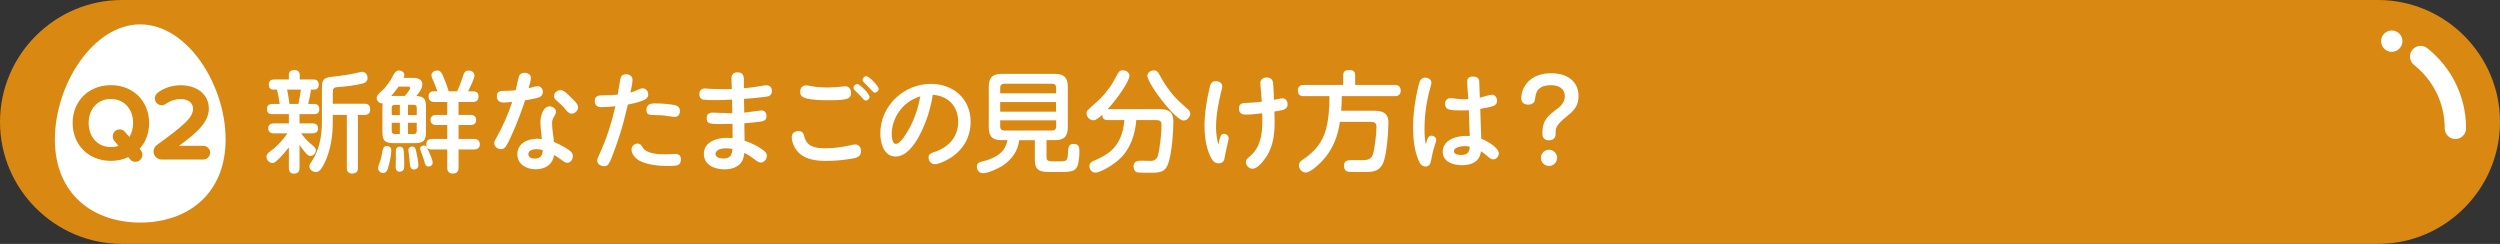 <?xml version="1.0" encoding="UTF-8"?><svg id="_レイヤー_2" xmlns="http://www.w3.org/2000/svg" viewBox="0 0 820 80"><rect x="0" y="0" width="820" height="80" fill="#333333" stroke="none"/><defs><style>.cls-1{fill:none;stroke:#fff;stroke-linecap:round;stroke-linejoin:round;stroke-width:7px;}.cls-2{fill:#d98812;}.cls-2,.cls-3{stroke-width:0px;}.cls-3{fill:#fff;}</style></defs><g id="_特集"><path class="cls-2" d="m820,40c0,22-18,40-40,40H40C18,80,0,62,0,40h0C0,18,18,0,40,0h740c22,0,40,18,40,40h0Z"/><path class="cls-3" d="m101.087,34.097h1.871c1.188,0,1.764.54,1.764,1.728,0,1.26-.72,1.62-1.835,1.62h-4.644v3.023h4.211c1.152,0,1.872.468,1.872,1.692,0,1.152-.828,1.584-1.872,1.584h-3.671c.935,1.26,1.943,2.448,3.203,3.492,1.224,1.008,1.62,1.404,1.62,2.016,0,.936-.828,1.908-1.8,1.908-.648,0-1.08-.504-1.476-.936-.756-.828-1.44-1.728-2.088-2.664v7.523c0,1.26-.576,1.872-1.872,1.872-1.151,0-1.62-.791-1.62-1.872v-6.731c-1.115,1.44-2.304,2.808-3.635,4.068-.936.864-1.188,1.044-1.765,1.044-1.115,0-1.943-1.008-1.943-2.088,0-.684.504-1.188,1.044-1.584,2.376-1.728,4.212-3.708,5.831-6.047h-4.428c-1.188,0-1.871-.504-1.871-1.728,0-1.152.828-1.548,1.871-1.548h4.896v-3.023h-5.327c-1.224,0-1.871-.432-1.871-1.728,0-1.188.756-1.62,1.835-1.62h2.34c-.216-1.584-.468-3.167-.863-4.715h-1.188c-1.08,0-1.512-.684-1.512-1.692,0-1.152.684-1.62,1.764-1.62h4.823v-1.548c0-1.188.828-1.548,1.872-1.548.935,0,1.691.54,1.691,1.548v1.548h4.464c1.224,0,1.764.54,1.764,1.764,0,.9-.504,1.548-1.44,1.548h-1.08c-.216,1.584-.576,3.167-.935,4.715Zm-6.911-4.715c.323,1.548.54,3.167.792,4.715h2.915c.36-1.548.576-3.132.828-4.715h-4.535Zm23.217,25.665c0,1.368-.648,1.872-1.943,1.872-1.225,0-1.692-.72-1.692-1.872v-17.35h-4.607v2.304c0,4.319-.611,8.783-2.376,12.742-.468,1.008-1.224,2.628-2.087,3.311-.288.252-.721.36-1.116.36-1.008,0-2.088-.72-2.088-1.836,0-.576.324-1.044.648-1.476,2.663-3.852,3.455-8.639,3.455-13.246v-10.475c0-2.952.144-3.888,3.384-4.211,3.132-.324,6.299-.792,8.675-1.404.468-.108.972-.216,1.151-.216,1.08,0,1.765,1.044,1.765,2.052,0,.9-.576,1.512-1.404,1.728-2.34.648-5.651,1.044-8.207,1.224-1.62.108-1.8.396-1.8,2.123v3.348h10.402c1.296,0,1.872.612,1.872,1.908,0,1.224-.72,1.764-1.872,1.764h-2.159v17.35Z"/><path class="cls-3" d="m139.718,35.213v8.027c0,2.916-.792,3.708-3.743,3.708h-6.803c-2.952,0-3.744-.792-3.744-3.708v-8.027c0-.432.036-.9.072-1.332-.072,0-.144.036-.216.036-.9,0-1.728-.9-1.728-1.764,0-1.044,1.188-1.872,1.872-2.519,1.116-1.08,2.412-2.772,3.132-4.14.504-.936,1.044-2.376,2.304-2.376.828,0,1.764.504,1.764,1.44,0,.324-.108.648-.216.972h3.096c1.403,0,3.023.432,3.023,2.124,0,1.332-1.008,2.664-1.98,3.851,2.735.144,3.167,1.08,3.167,3.708Zm-15.19,18.142c.396-1.044.647-2.16.827-3.276.144-.9.324-2.196,1.513-2.196.827,0,1.476.54,1.476,1.404,0,1.656-.612,4.463-1.152,6.047-.216.72-.647,1.404-1.512,1.404-.828,0-1.655-.648-1.655-1.548,0-.54.18-1.008.504-1.836Zm10.007-24.477c0-.432-.433-.468-.756-.468h-3.061c-.72,1.08-1.547,2.088-2.411,3.095.288,0,.576-.036.864-.036h3.599c.612-.684,1.765-2.088,1.765-2.592Zm-5.111,5.507c-.612,0-.936.36-.936.936v2.412h2.664v-3.347h-1.728Zm-.936,5.903v2.7c0,.612.324.972.936.972h1.728v-3.672h-2.664Zm2.664,7.811c.684,0,1.151.396,1.224,1.08.216,1.62.216,3.276.216,4.896,0,1.152-.072,2.231-1.512,2.231-1.08,0-1.296-.791-1.296-1.691,0-.936.072-1.908.072-2.844,0-.576-.036-1.152-.036-1.728,0-1.008.108-1.944,1.332-1.944Zm2.663-10.367h2.88v-2.412c0-.612-.359-.936-.935-.936h-1.944v3.347Zm0,6.227h1.944c.576,0,.935-.36.935-.972v-2.7h-2.88v3.672Zm1.98,11.627c-.973,0-1.26-.72-1.368-1.908-.072-.756-.144-1.98-.324-3.24-.071-.396-.144-.828-.144-1.224,0-.72.54-1.152,1.224-1.152.9,0,1.116.684,1.296,1.476.288,1.224.756,3.456.756,4.679,0,.828-.612,1.368-1.44,1.368Zm4.283-7.199c.468,1.08,1.836,3.959,1.836,4.931,0,.828-.576,1.296-1.368,1.296-.899,0-1.116-.72-1.403-1.836-.252-.936-.612-1.872-.973-2.772-.359-.9-.359-1.116-.359-1.296,0-.648.72-.972,1.26-.972.468,0,.828.216,1.008.648Zm10.331-10.691h3.923c1.08,0,1.836.468,1.836,1.656s-.72,1.656-1.836,1.656h-3.923v4.572h5.075c1.115,0,1.907.54,1.907,1.728s-.756,1.728-1.907,1.728h-5.075v6.011c0,1.26-.648,1.872-1.908,1.872-1.224,0-1.8-.72-1.8-1.872v-6.011h-5.039c-1.152,0-1.836-.54-1.836-1.728s.684-1.728,1.836-1.728h5.039v-4.572h-3.636c-1.151,0-1.836-.504-1.836-1.692s.756-1.62,1.836-1.62h3.636v-4.248h-4.247c-1.225,0-1.872-.612-1.872-1.836,0-1.188.647-1.656,1.728-1.656h1.152c-.433-1.332-.936-2.592-1.512-3.852-.217-.468-.433-.972-.433-1.404,0-1.008.973-1.584,1.908-1.584,1.151,0,1.584,1.008,1.943,1.944.685,1.584,1.332,3.24,1.8,4.896h2.736c.756-1.476,1.331-3.024,1.835-4.607.36-1.188.648-2.196,1.908-2.196.972,0,1.98.504,1.98,1.584,0,1.044-1.548,4.14-2.088,5.22h1.584c1.188,0,1.836.504,1.836,1.728s-.72,1.764-1.872,1.764h-4.679v4.248Z"/><path class="cls-3" d="m170.239,24.99c.288-.792,1.008-1.116,1.8-1.116.972,0,2.087.504,2.087,1.62,0,.792-.323,2.052-.756,3.456.864-.216,2.34-.684,2.988-.684,1.08,0,1.691.9,1.691,1.872,0,1.332-.935,1.764-2.088,2.052-1.26.324-2.483.504-3.743.72-1.152,3.527-2.448,7.019-3.96,10.403-.684,1.512-1.331,3.096-2.195,4.5-.432.684-.935,1.116-1.764,1.116-1.08,0-2.196-.828-2.196-1.98,0-.576.324-1.116.612-1.584,2.16-3.78,3.924-7.811,5.291-11.95-.935.072-1.871.216-2.772.216-1.332,0-2.268-.576-2.268-2.016,0-1.728.935-1.836,3.239-1.836.864,0,1.98-.072,2.952-.18.288-1.116.792-3.815,1.08-4.607Zm7.019,15.118c0-1.764.756-5.219,3.023-5.219.973,0,2.088.72,2.088,1.8,0,.54-.288,1.008-.576,1.44-.468.72-.72,1.404-.72,2.268,0,2.016.468,4.103.612,6.155,1.26.504,2.519,1.152,3.707,1.872,1.368.828,2.521,1.548,2.521,2.772,0,1.08-.756,2.196-1.872,2.196-.576,0-.935-.252-1.764-.864s-1.656-1.188-2.556-1.692c-.072.684-.288,1.404-.648,2.016-1.115,2.016-3.348,2.664-5.471,2.664-2.916,0-5.903-1.62-5.903-4.86,0-3.671,3.348-5.147,6.551-5.147.504,0,1.008.036,1.476.108-.144-1.836-.468-3.672-.468-5.507Zm-1.296,8.819c-1.044,0-2.663.288-2.663,1.656,0,1.08,1.115,1.44,2.052,1.44,1.835,0,2.663-.936,2.663-2.808-.684-.18-1.367-.288-2.052-.288Zm7.919-19.366c.936,0,1.908.9,3.24,2.232.935.936,2.483,2.196,2.483,3.384,0,1.152-1.008,2.088-2.124,2.088-.827,0-1.367-.612-1.836-1.188-.827-1.044-1.728-1.908-2.735-2.772-.756-.648-1.188-1.08-1.188-1.728,0-1.152,1.044-2.016,2.159-2.016Z"/><path class="cls-3" d="m203.579,25.494c.288-.828.972-1.152,1.8-1.152,1.115,0,2.088.684,2.088,1.836,0,1.26-.469,2.916-.685,4.175.972-.252,1.764-.54,2.736-1.044.396-.216.827-.324,1.295-.324,1.08,0,1.8.936,1.8,1.98,0,1.152-.899,1.692-1.871,2.052-1.656.612-3.168.972-4.823,1.296-.469,1.908-.9,3.815-1.404,5.723-.972,3.564-2.124,7.055-3.455,10.511-.36.936-.864,2.376-1.477,3.276-.323.504-.899.684-1.476.684-1.044,0-2.231-.684-2.231-1.836,0-.504.324-1.188.576-1.728,2.411-5.147,4.139-10.583,5.399-16.09-1.513.144-3.024.288-4.536.288-1.367,0-2.231-.54-2.231-2.016,0-1.728,1.296-1.872,2.699-1.872h.181c1.548,0,3.096-.072,4.644-.216.144-.828.827-5.183.972-5.543Zm7.234,22.893c1.261,2.088,5.256,2.232,7.416,2.232,1.079,0,2.159-.144,3.239-.144,1.188,0,1.872.612,1.872,1.8,0,.864-.324,1.728-1.225,1.944-.863.216-2.088.216-3.06.216-2.951,0-6.767-.36-9.322-1.728-1.26-.684-2.592-2.124-2.592-3.635,0-1.08.863-1.98,1.98-1.98.9,0,1.26.576,1.691,1.296Zm10.476-10.043c-.504,0-1.008-.108-1.513-.18-1.44-.252-2.879-.396-4.356-.396-.504,0-1.043-.072-1.547-.072-1.296,0-1.836-.432-1.836-1.656,0-1.764,1.26-2.124,2.735-2.124,2.052,0,4.067.144,6.155.468,1.151.18,2.088.684,2.088,2.016,0,1.116-.576,1.944-1.728,1.944Z"/><path class="cls-3" d="m239.932,25.71c0-1.332.684-1.98,1.98-1.98,1.476,0,2.088.756,2.088,2.448v2.772c1.98-.18,3.924-.432,5.867-.792.576-.108.972-.18,1.476-.18,1.225,0,1.836.72,1.836,1.836,0,1.296-.72,1.764-1.872,1.908-2.591.36-4.859.54-7.271.72.036,1.512.036,2.987.072,4.5,1.043-.108,5.183-.72,5.579-.72,1.151,0,1.728.756,1.728,1.8,0,1.548-1.008,1.728-2.304,1.908-1.691.216-3.312.36-4.968.504.036,1.908.072,3.815.072,5.723,2.124.684,4.176,1.692,5.976,2.987.684.468,1.332,1.044,1.332,1.944,0,1.116-.864,2.232-2.017,2.232-.504,0-1.008-.288-1.871-.936-1.116-.864-2.231-1.62-3.492-2.232-.107.9-.287,1.8-.684,2.592-1.116,2.124-3.6,2.807-5.831,2.807-3.132,0-6.768-1.368-6.768-5.039,0-3.996,4.212-5.292,7.487-5.292.648,0,1.296.036,1.943.108,0-1.584-.035-3.132-.035-4.715-1.116.036-2.196.072-3.312.072h-1.044c-.973,0-2.124-.036-2.808-.18-1.116-.252-1.296-.9-1.296-1.8,0-1.116.684-1.764,1.8-1.764.792,0,1.583.036,2.339.072,1.404.036,2.232.108,3.204.108h1.044c-.036-1.476-.036-2.952-.072-4.464-1.98.144-3.959.18-5.939.18-.899,0-2.699-.036-3.527-.18-.935-.144-1.26-.936-1.26-1.836,0-1.044.684-1.8,1.764-1.8.54,0,1.08.072,1.62.108,1.44.072,2.844.108,4.247.108,1.008,0,2.016,0,3.023-.036-.035-1.188-.107-2.34-.107-3.491Zm-1.8,22.929c-1.152,0-3.456.324-3.456,1.872,0,1.188,1.62,1.476,2.521,1.476,2.304,0,2.879-1.008,3.06-3.132-.685-.144-1.404-.216-2.124-.216Z"/><path class="cls-3" d="m261.889,42.987c1.008,0,1.584.432,1.8,1.404.864,3.888,3.779,4.248,7.235,4.248,2.663,0,5.219-.396,7.883-.972.576-.108,1.151-.288,1.764-.288,1.188,0,1.836,1.08,1.836,2.196,0,2.016-1.692,2.268-3.563,2.556-2.556.396-5.184.648-7.811.648-3.527,0-7.451-.468-9.755-3.491-.899-1.188-1.583-2.808-1.583-4.32,0-1.296,1.008-1.98,2.195-1.98Zm2.483-14.974c.54,0,1.08.108,1.584.216,1.872.36,3.779.468,5.651.468,1.476,0,2.916-.108,4.392-.288.432-.036.863-.108,1.296-.108,1.224,0,1.836,1.044,1.836,2.16,0,1.296-.648,1.872-1.872,2.088-1.512.252-2.88.324-4.356.324h-.972c-2.34,0-5.147-.036-7.379-.576-1.296-.324-2.088-.864-2.088-2.124,0-1.224.611-2.16,1.907-2.16Zm16.846-.432c.54,0,1.836,1.26,2.34,1.764.864.9,1.656,1.944,1.656,2.412,0,.648-.612,1.224-1.26,1.224-.36,0-.792-.432-1.116-.828-.684-.864-1.44-1.548-2.231-2.304-.324-.288-.648-.648-.648-1.08,0-.684.648-1.188,1.26-1.188Zm2.988-2.592c.468,0,1.584,1.008,2.304,1.728.863.9,1.691,1.98,1.691,2.448,0,.684-.647,1.224-1.296,1.224-.323,0-.756-.468-1.115-.864-.685-.72-1.44-1.548-2.232-2.304-.323-.288-.611-.576-.611-1.044,0-.648.611-1.188,1.26-1.188Z"/><path class="cls-3" d="m301.481,44.607c-1.512,2.808-4.139,6.731-7.738,6.731-3.852,0-5.004-4.464-5.004-7.559,0-9.035,7.667-16.27,16.594-16.27,7.344,0,13.03,4.895,13.03,12.418,0,5.363-2.772,9.791-7.415,12.346-1.188.648-3.023,1.584-4.391,1.584-1.152,0-1.98-1.044-1.98-2.16,0-1.08.54-1.404,1.98-1.872,4.715-1.548,7.738-5.075,7.738-9.863,0-5.075-3.312-8.567-8.351-8.855-.72,4.715-2.195,9.251-4.464,13.498Zm-5.471-9.395c-2.16,2.34-3.527,5.507-3.527,8.711,0,.864.144,3.276,1.367,3.276,1.548,0,3.708-3.852,4.392-5.075,1.8-3.276,2.952-6.875,3.636-10.547-2.268.756-4.248,1.872-5.867,3.636Z"/><path class="cls-3" d="m343.25,51.374c0,1.188.324,1.548,2.124,1.548h1.98c2.736,0,2.808-.18,2.952-2.988.072-1.548.216-2.736,1.836-2.736,1.728,0,1.907,1.044,1.907,2.484,0,1.368-.144,2.88-.468,4.212-.18.792-.647,1.62-1.403,1.98-1.152.54-2.988.54-4.536.54h-2.195c-2.412,0-3.708,0-4.68-.612-1.224-.756-1.332-2.231-1.332-3.527v-6.299h-5.147c-.359,3.6-2.591,6.551-5.579,8.459-1.476.9-4.571,2.376-6.299,2.376-1.26,0-1.98-1.008-1.98-2.196,0-1.044.611-1.368,1.548-1.584,2.339-.54,5.219-1.62,6.839-3.491.863-1.044,1.368-2.268,1.62-3.564h-1.872c-3.023,0-4.248-1.188-4.248-4.247v-13.246c0-3.024,1.225-4.248,4.248-4.248h17.422c3.023,0,4.247,1.224,4.247,4.248v13.246c0,3.06-1.224,4.247-4.247,4.247h-2.736v5.399Zm3.168-22.605c0-.828-.468-1.296-1.296-1.296h-15.802c-.792,0-1.26.468-1.26,1.296v1.836h18.357v-1.836Zm-18.357,4.716v3.132h18.321v-3.132h-18.321Zm0,5.975v2.088c0,.792.468,1.26,1.26,1.26h15.802c.828,0,1.296-.468,1.296-1.26v-2.088h-18.357Z"/><path class="cls-3" d="m380.222,35.789c3.023,0,4.644.792,4.644,4.103,0,3.6-.504,9.791-1.512,13.21-1.008,3.455-2.808,3.564-6.335,3.564-1.116,0-2.88,0-3.815-.108-.936-.108-1.404-1.044-1.404-1.98,0-1.512,1.08-1.872,2.34-1.872,1.116,0,2.231.072,3.384.072,1.98,0,2.411-1.656,2.699-3.78.397-2.556.756-5.471.756-8.063,0-1.332-.72-1.548-1.907-1.548h-6.371c-.36,4.607-1.872,9.323-5.292,12.598-1.907,1.8-4.644,3.528-7.091,4.428-.324.108-.648.216-1.008.216-1.188,0-1.98-1.008-1.98-2.16,0-.936.611-1.368,1.403-1.728,3.456-1.476,6.443-3.096,8.243-6.551,1.116-2.124,1.655-4.428,1.8-6.803h-5.472c-1.224,0-1.728-.576-1.764-1.764-1.08,1.08-2.195,1.836-2.88,1.836-1.224,0-2.268-1.08-2.268-2.304,0-.36.072-.684.324-.936.864-.936,2.34-2.196,3.168-2.916,1.512-1.332,2.879-2.987,4.067-4.607,1.008-1.404,1.8-2.952,2.627-4.463.36-.684.792-1.188,1.656-1.188.972,0,2.231.612,2.231,1.764,0,1.08-1.367,3.276-1.98,4.248-1.512,2.376-3.239,4.643-5.184,6.731h16.918Zm.072-11.303c1.188,2.232,2.556,4.356,4.176,6.335,1.728,2.052,3.239,3.312,5.219,5.075.432.36.72.792.72,1.332,0,1.152-1.044,2.304-2.195,2.304-1.188,0-3.708-2.412-6.083-5.327-2.988-3.599-5.796-7.919-5.796-9.395,0-1.116,1.225-1.728,2.196-1.728s1.367.648,1.764,1.404Z"/><path class="cls-3" d="m400.405,44.571c.181-.432.576-.684,1.08-.684.792,0,1.512.648,1.512,1.476,0,.252-.108.72-.252,1.368-.324,1.512-.72,2.951-.972,4.499-.216,1.368-.468,2.34-2.124,2.34-1.62,0-2.34-1.512-2.88-2.772-1.296-3.024-1.691-6.335-1.691-9.575,0-4.104.792-8.819,1.728-12.67.288-1.116.72-1.944,2.016-1.944.973,0,2.088.576,2.088,1.692,0,.396-.107.792-.216,1.188-1.008,3.924-1.836,8.243-1.836,12.31,0,1.908.288,3.78.756,5.651.216-.972.36-1.836.792-2.88Zm13.175-14.938c-.072-.828-.181-1.656-.181-2.484,0-1.188,1.009-1.728,2.088-1.728,1.008,0,1.908.54,2.052,1.62.216,1.728.216,3.924.324,5.723.864-.18,2.124-.504,2.735-.504,1.152,0,1.728.9,1.728,1.944,0,.972-.576,1.584-1.477,1.836-.935.252-1.907.396-2.844.54.036,1.188.072,2.34.072,3.492,0,4.571-.647,8.999-3.671,12.634-.828,1.008-2.16,2.628-3.6,2.628-1.152,0-2.16-1.008-2.16-2.196,0-.72.468-1.152,1.404-1.944,3.455-2.952,3.995-7.307,3.995-11.591,0-.828,0-1.62-.036-2.448-1.764.216-3.6.432-5.399.432-1.476,0-2.231-.54-2.231-2.051,0-1.404.863-1.728,2.088-1.764,1.8-.072,3.6-.18,5.399-.396-.108-1.224-.181-2.484-.288-3.743Z"/><path class="cls-3" d="m450.576,36.328c2.809,0,4.824.612,4.824,3.888,0,2.916-.576,11.051-1.836,13.462-1.188,2.268-2.664,2.736-5.651,2.736h-3.563c-1.044,0-2.196-.036-2.628-.252-.647-.288-.899-1.116-.899-1.8,0-1.62,1.151-1.872,2.519-1.872,1.224,0,2.483.036,3.707.036,2.7,0,3.275-1.152,3.672-3.6.359-2.268.756-5.075.756-7.415,0-1.26-.756-1.548-1.908-1.548h-10.078c-.612,4.392-2.088,8.387-4.932,11.842-1.151,1.368-4.499,4.787-6.335,4.787-1.224,0-2.196-1.26-2.196-2.412,0-.936.792-1.476,1.477-1.944,3.6-2.412,6.299-5.543,7.415-9.79.935-3.528,1.115-7.271,1.151-10.907h-8.459c-1.296,0-1.907-.576-1.907-1.908,0-1.26.756-1.764,1.907-1.764h12.959v-3.276c0-1.368.935-1.62,2.087-1.62,1.116,0,1.836.432,1.836,1.62v3.276h12.959c1.26,0,1.98.576,1.98,1.872,0,1.26-.756,1.8-1.98,1.8h-17.351c0,1.584-.071,3.204-.216,4.787h10.69Z"/><path class="cls-3" d="m468.424,45.147c.18-.36.576-.648,1.08-.648.792,0,1.584.576,1.584,1.404,0,.324-.144.756-.397,1.512-.684,1.98-.899,3.204-1.224,4.859-.252,1.224-.468,2.34-1.943,2.34-1.188,0-1.836-1.044-2.232-2.016-1.44-3.384-1.8-7.163-1.8-10.799,0-4.536.648-9.107,1.728-13.534.396-1.548.791-2.808,2.195-2.808.972,0,2.088.576,2.088,1.656,0,.252-.036.504-.252,1.26-1.332,4.536-2.016,9.287-2.016,14.002,0,1.656.107,3.347.432,5.003.18-.612.36-1.44.756-2.232Zm12.815-18.322c0-1.224.612-1.728,1.943-1.728,1.044,0,1.98.504,2.016,1.584.072,1.872.144,3.6.181,5.363,1.044-.216,3.096-.972,3.959-.972,1.08,0,1.692,1.008,1.692,1.98,0,1.296-.936,1.692-1.98,1.944-1.224.288-2.339.54-3.527.72.108,3.276.216,6.551.324,9.791,1.62.576,5.759,2.844,5.759,4.787,0,1.008-.791,1.98-1.835,1.98-.685,0-1.188-.396-1.98-1.116-.647-.576-1.331-1.08-2.016-1.548-.144.9-.359,1.692-.899,2.447-1.26,1.728-3.456,2.124-5.399,2.124-2.772,0-6.264-1.044-6.264-4.391,0-3.888,4.392-5.22,7.596-5.22.432,0,.827.036,1.26.072-.072-2.844-.181-5.651-.288-8.495-.828.072-1.62.072-2.448.072h-.647c-1.152,0-2.448-.036-3.456-.324-.827-.252-1.26-.936-1.26-1.8,0-1.044.648-1.908,1.728-1.908.504,0,1.079.072,1.548.144,1.115.144,1.907.216,2.879.216.504,0,1.008,0,1.477-.036-.072-1.908-.36-3.816-.36-5.687Zm-.828,21.093c-.935,0-3.527.324-3.527,1.656,0,1.044,1.403,1.26,2.195,1.26,1.944,0,2.952-.612,2.988-2.736-.54-.108-1.08-.18-1.656-.18Z"/><path class="cls-3" d="m510.236,43.923c0,1.404-.827,2.088-2.231,2.088-1.332,0-2.088-.756-2.088-2.088v-.54c0-3.816,1.692-5.363,5.04-7.847,1.26-.936,2.304-2.304,2.304-3.924,0-2.772-2.232-3.672-4.644-3.672-1.404,0-2.988.288-3.996,1.368-.863.936-.972,2.124-1.151,3.347-.18,1.188-1.116,1.656-2.268,1.656-1.296,0-2.232-.72-2.232-2.088,0-1.8.756-3.671,1.908-5.039,1.907-2.34,5.039-3.167,7.991-3.167,4.715,0,8.891,2.304,8.891,7.523,0,3.204-1.512,4.752-3.852,6.623-1.08.864-2.664,2.232-3.275,3.384-.324.648-.397,1.404-.397,2.16v.216Zm.504,7.847c0,1.476-1.224,2.664-2.663,2.664-1.476,0-2.664-1.188-2.664-2.664,0-1.44,1.188-2.664,2.664-2.664,1.44,0,2.663,1.224,2.663,2.664Z"/><path class="cls-3" d="m74,45.736c0,17.949-12.536,27.264-28,27.264s-28-9.315-28-27.264S30.536,8,46,8s28,19.786,28,37.736Z"/><path class="cls-2" d="m46.683,50.496c.144,1.26-.72,2.412-1.98,2.556-.792.108-1.548-.18-2.016-.792l-.612-.72c-1.691.792-3.636,1.224-5.724,1.224-7.234,0-12.526-5.183-12.526-12.418s5.292-12.418,12.526-12.418c7.271,0,12.562,5.184,12.562,12.418,0,3.384-1.151,6.299-3.132,8.459l.433.504c.252.324.432.72.468,1.188Zm-7.811-2.664l-1.403-1.656c-.252-.324-.432-.72-.468-1.152-.144-1.296.684-2.412,1.943-2.556.792-.144,1.584.18,2.016.756l1.477,1.692c.791-1.26,1.224-2.844,1.224-4.572,0-4.499-2.88-7.883-7.308-7.883s-7.271,3.384-7.271,7.883c0,4.464,2.844,7.883,7.271,7.883.9,0,1.764-.144,2.519-.396Z"/><path class="cls-2" d="m50.357,49.668c0-.864.468-1.656,1.115-2.124,9.144-6.659,11.843-9.035,11.843-11.915,0-2.087-1.907-3.131-3.924-3.131-1.98,0-3.635.612-5.075,1.62-.359.252-.792.396-1.26.396-1.26,0-2.268-1.008-2.268-2.268,0-.756.397-1.44.935-1.836,2.232-1.692,4.968-2.448,7.596-2.448,5.111,0,9.179,2.88,9.179,7.667,0,4.104-3.384,7.667-9.827,12.203h7.991c1.224,0,2.268,1.008,2.268,2.231,0,1.26-1.044,2.268-2.268,2.268h-13.643c-1.44,0-2.663-1.188-2.663-2.664Z"/><path class="cls-1" d="m793.977,18.552c6.94,5.495,11.392,13.994,11.392,23.533"/><circle class="cls-3" cx="784.5" cy="13.5" r="3.5"/></g></svg>